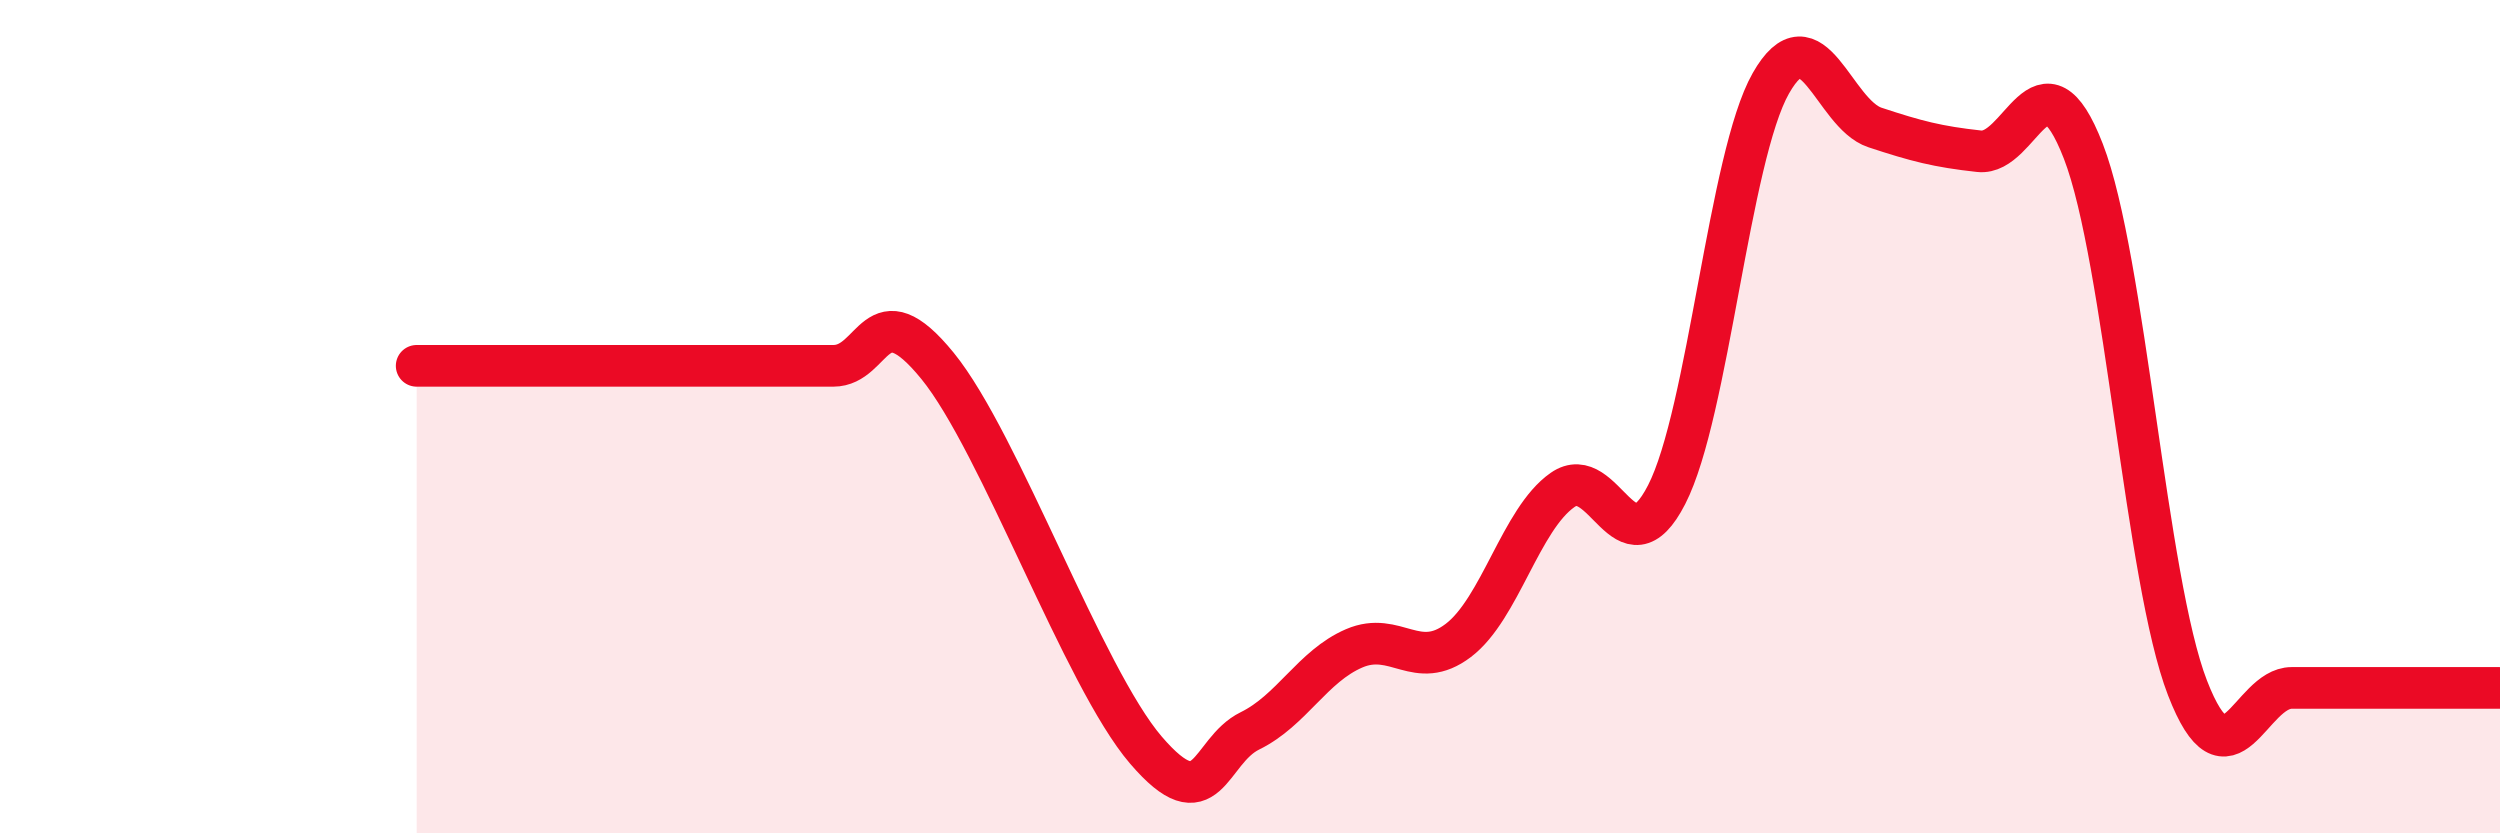 
    <svg width="60" height="20" viewBox="0 0 60 20" xmlns="http://www.w3.org/2000/svg">
      <path
        d="M 10,8.78 C 10.5,8.78 11.5,8.78 12.5,8.78 C 13.5,8.78 14,8.78 15,8.78 C 16,8.78 16.5,8.78 17.5,8.78 C 18.5,8.78 19,8.78 20,8.78 C 21,8.78 21,6.94 22.5,8.78 C 24,10.62 26,16.25 27.5,18 C 29,19.75 29,18.03 30,17.54 C 31,17.05 31.5,15.99 32.5,15.56 C 33.5,15.13 34,16.13 35,15.37 C 36,14.61 36.5,12.46 37.5,11.76 C 38.5,11.06 39,13.82 40,11.87 C 41,9.92 41.5,3.76 42.5,2 C 43.5,0.24 44,2.73 45,3.06 C 46,3.39 46.5,3.52 47.5,3.63 C 48.5,3.74 49,1.05 50,3.63 C 51,6.21 51.5,13.93 52.5,16.51 C 53.5,19.09 54,16.51 55,16.51 C 56,16.51 56.5,16.51 57.5,16.51 C 58.5,16.51 59.5,16.51 60,16.51L60 20L10 20Z"
        fill="#EB0A25"
        opacity="0.1"
        stroke-linecap="round"
        stroke-linejoin="round"
      />
      <path
        d="M 10,8.78 C 10.5,8.78 11.5,8.78 12.5,8.78 C 13.5,8.78 14,8.78 15,8.78 C 16,8.78 16.5,8.78 17.5,8.78 C 18.5,8.78 19,8.78 20,8.78 C 21,8.78 21,6.94 22.5,8.78 C 24,10.62 26,16.25 27.5,18 C 29,19.75 29,18.03 30,17.54 C 31,17.05 31.5,15.99 32.5,15.56 C 33.5,15.13 34,16.13 35,15.37 C 36,14.61 36.5,12.46 37.5,11.76 C 38.5,11.06 39,13.82 40,11.87 C 41,9.92 41.5,3.76 42.5,2 C 43.5,0.24 44,2.73 45,3.06 C 46,3.39 46.5,3.52 47.5,3.63 C 48.5,3.74 49,1.05 50,3.63 C 51,6.21 51.5,13.93 52.5,16.51 C 53.5,19.09 54,16.51 55,16.51 C 56,16.51 56.5,16.51 57.5,16.51 C 58.5,16.51 59.5,16.51 60,16.51"
        stroke="#EB0A25"
        stroke-width="1"
        fill="none"
        stroke-linecap="round"
        stroke-linejoin="round"
      />
    </svg>
  